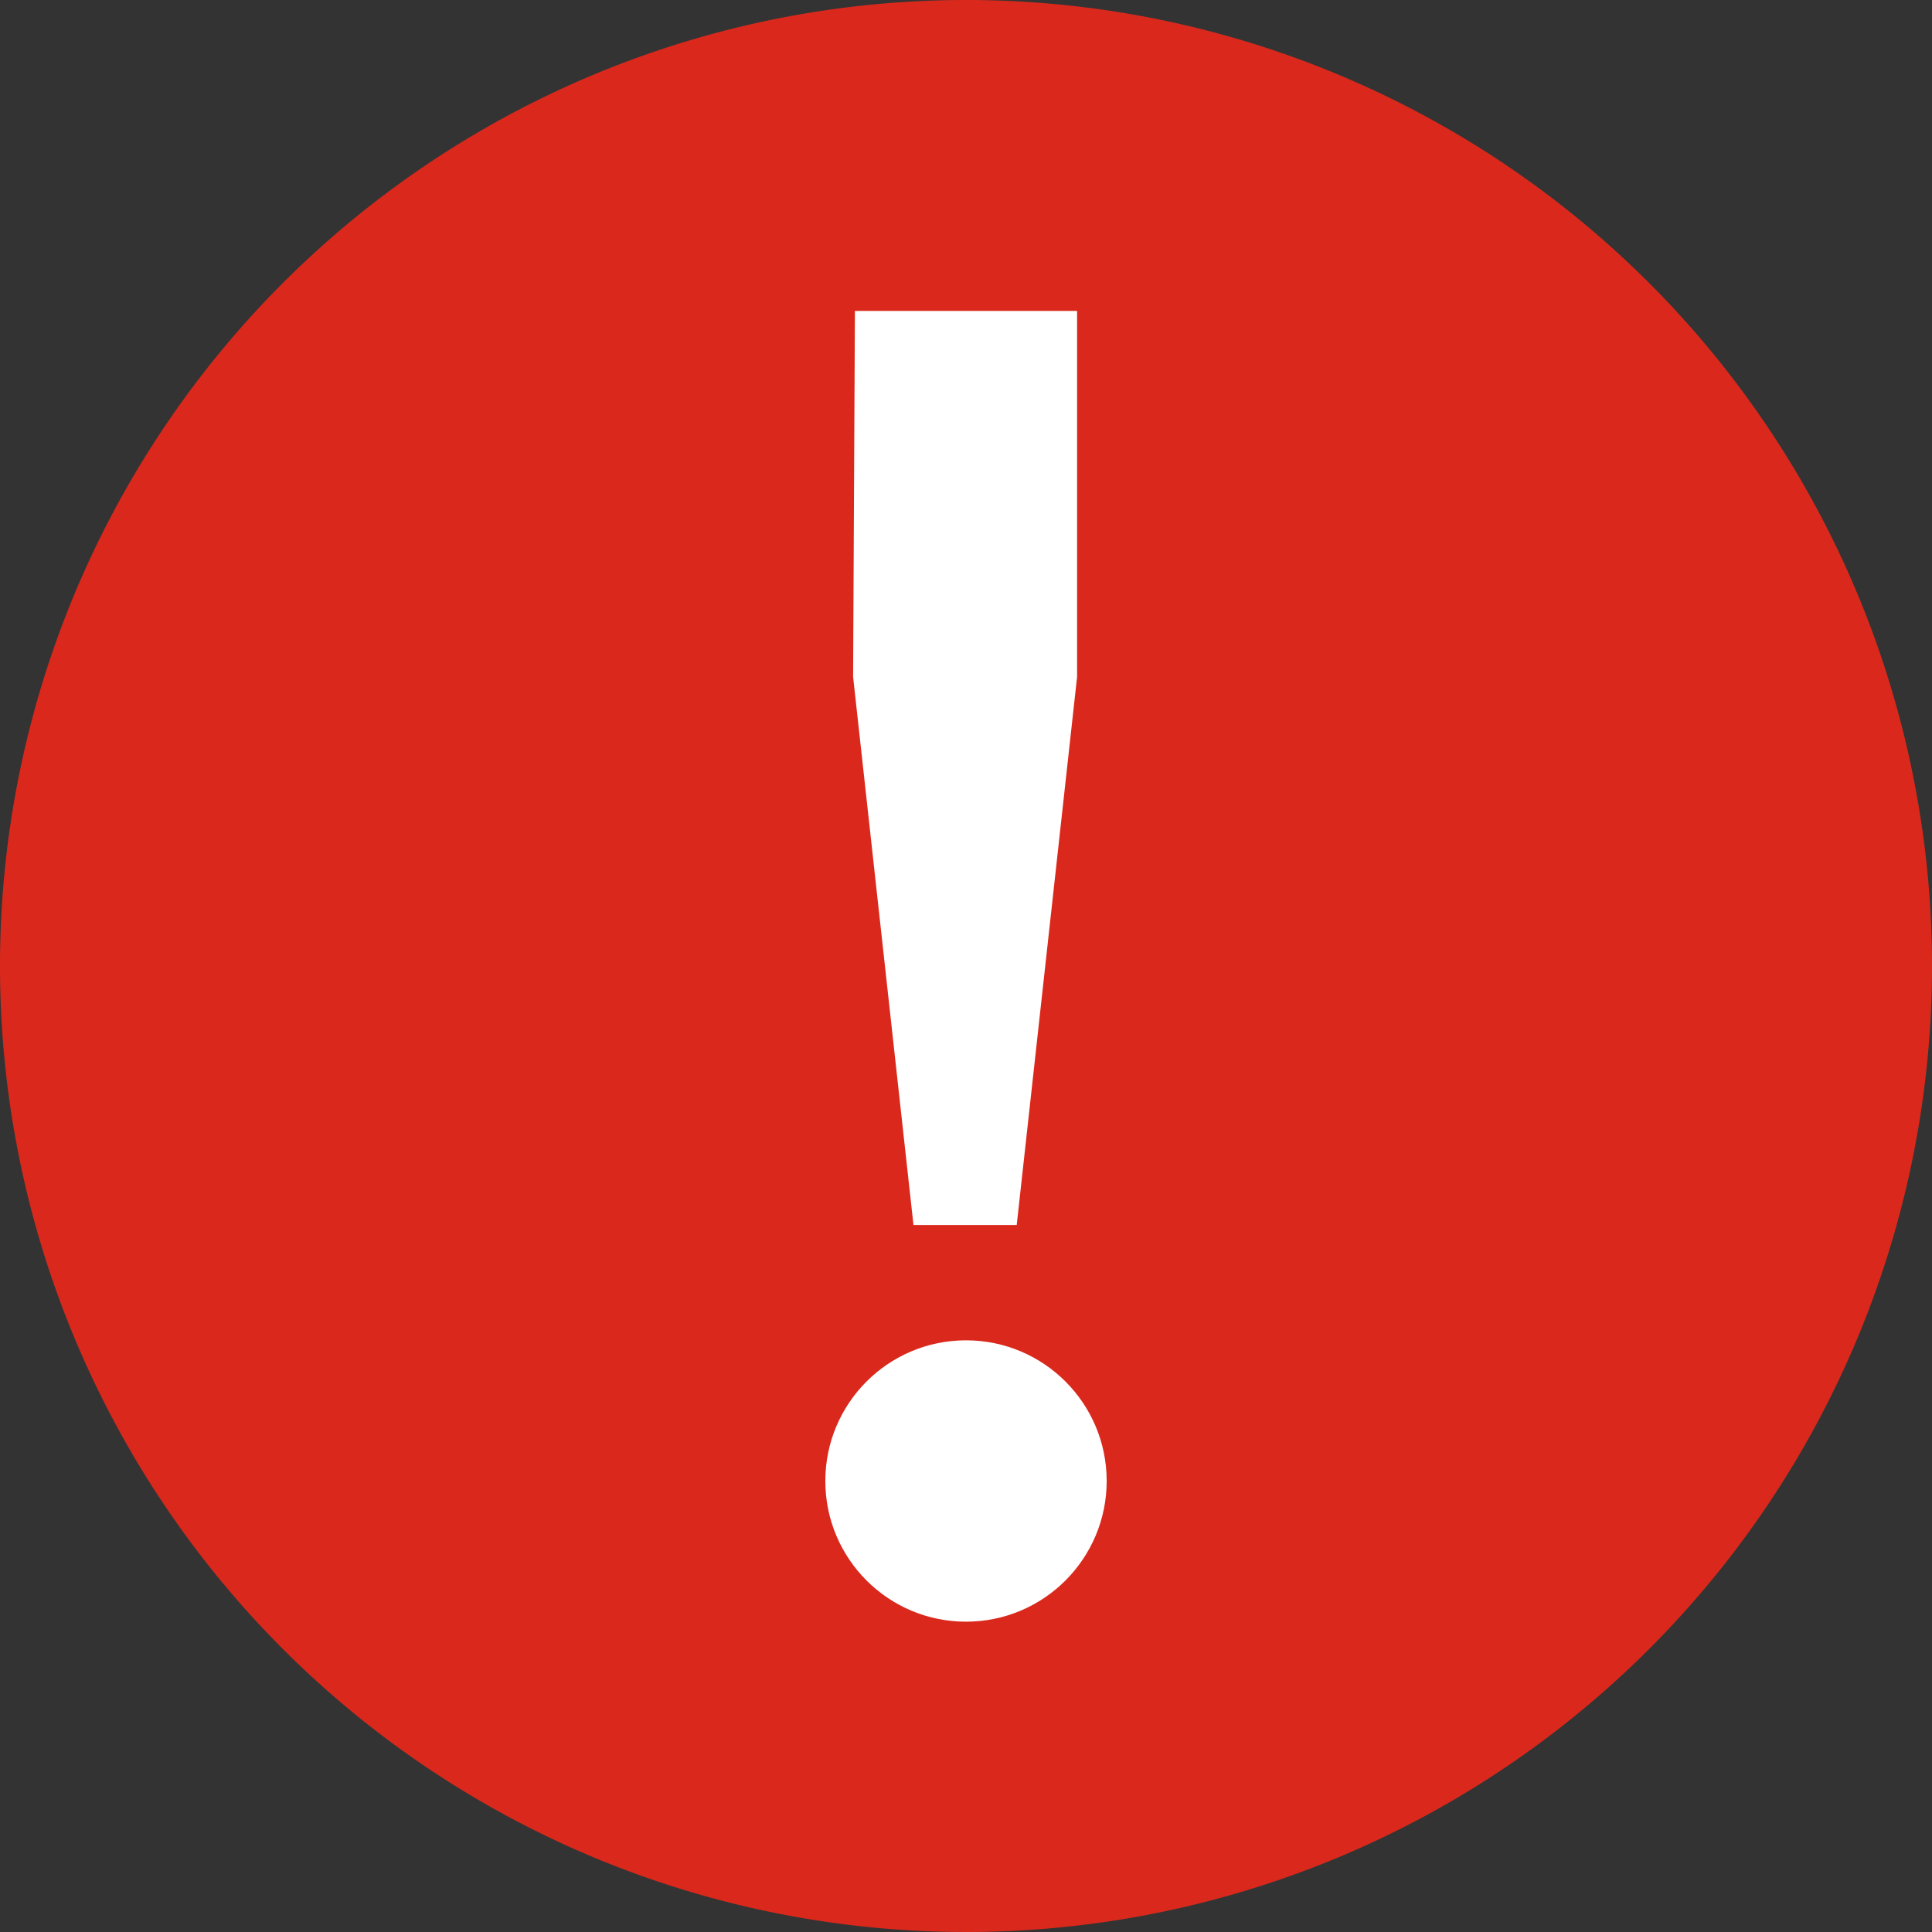 <svg id="Kidnap_and_ransom" data-name="Kidnap and ransom" xmlns="http://www.w3.org/2000/svg" viewBox="0 0 32 32"><rect x="0" y="0" width="32" height="32" fill="#333333" stroke="none"/><defs><style>.cls-1{fill:#da291c;}.cls-2{fill:#fff;}</style></defs><path class="cls-1" d="M16,0A16,16,0,1,0,32,16,16,16,0,0,0,16,0Z"/><path class="cls-2" d="M14.16,5.15h3.68v6.06l-1,9.08H15.13l-1-9.08Z"/><circle class="cls-2" cx="16" cy="24.53" r="2.33"/></svg>